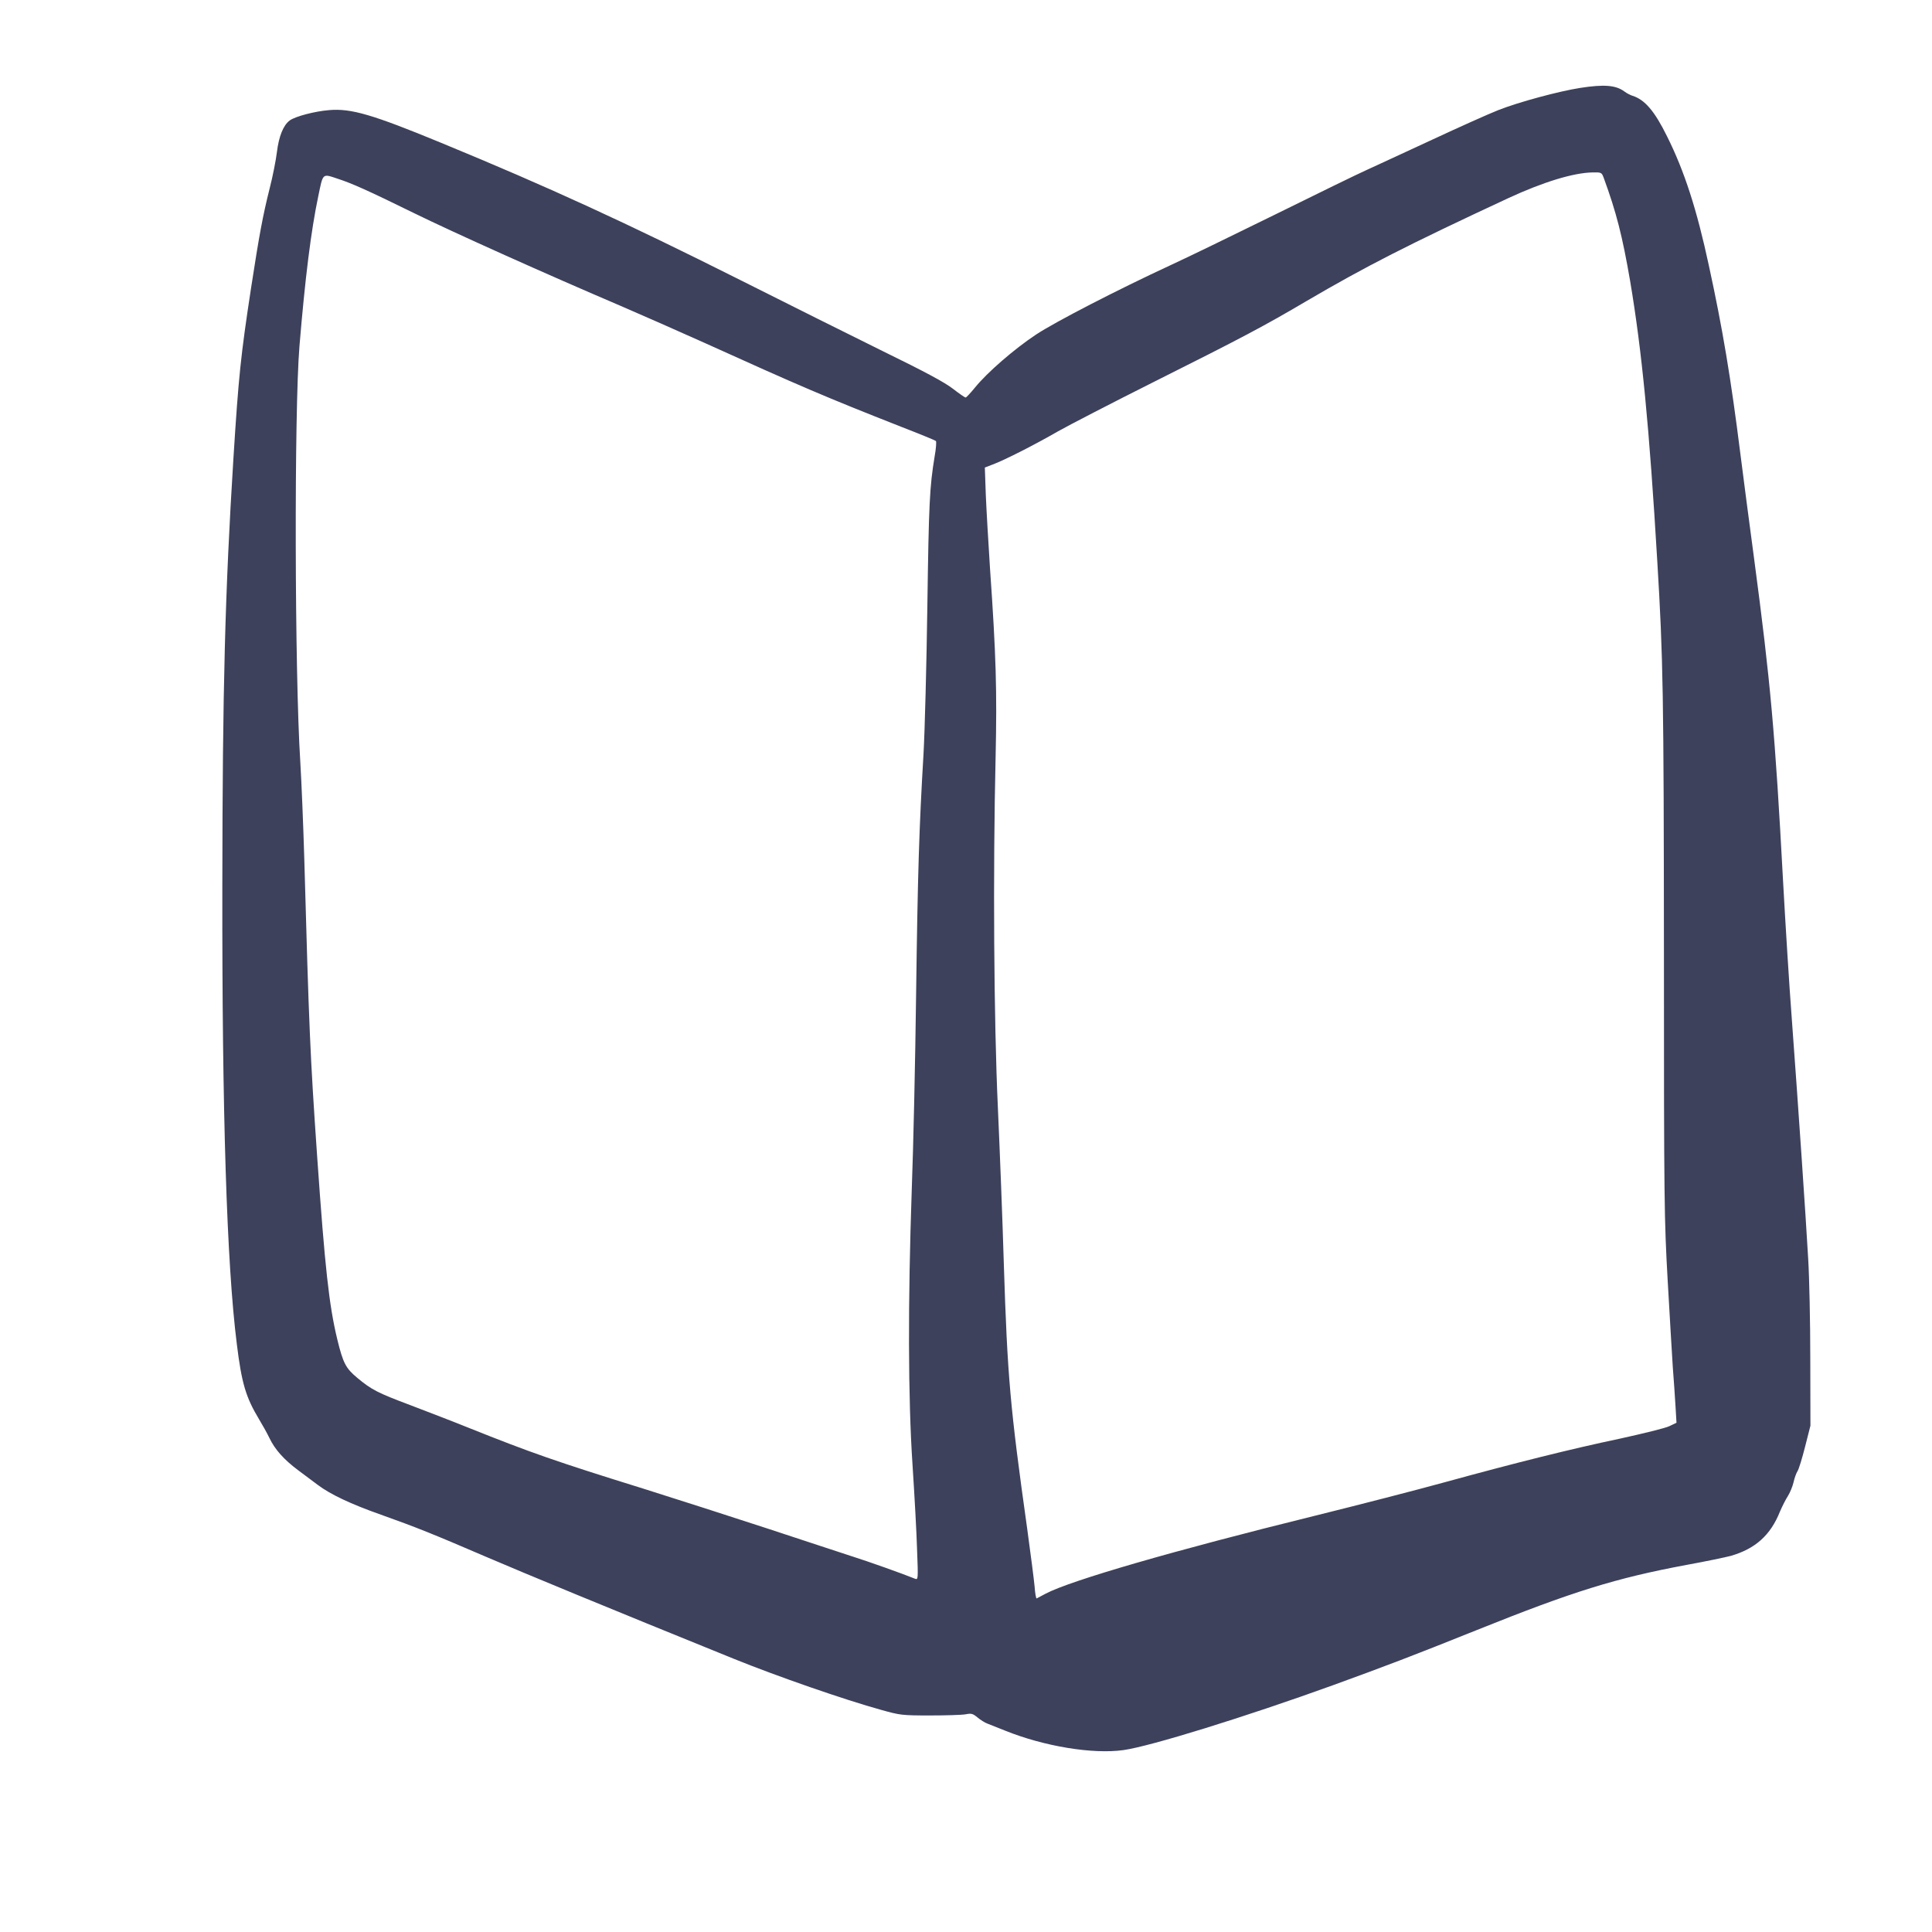 <svg width="64" height="64" viewBox="0 0 64 64" fill="none" xmlns="http://www.w3.org/2000/svg">
<path d="M52.347 2.912C51.632 3.024 50.309 3.381 49.632 3.648C49.307 3.776 48.32 4.219 47.44 4.629C46.56 5.035 45.589 5.488 45.28 5.627C44.971 5.765 43.595 6.437 42.213 7.12C40.837 7.797 39.301 8.544 38.8 8.773C36.992 9.611 34.96 10.661 34.32 11.083C33.605 11.557 32.704 12.336 32.299 12.837C32.149 13.019 32.011 13.168 31.989 13.168C31.968 13.173 31.776 13.04 31.563 12.875C31.285 12.661 30.629 12.309 29.253 11.637C28.197 11.115 26.064 10.053 24.507 9.269C20.757 7.387 18.187 6.203 14.613 4.731C12.336 3.792 11.627 3.584 10.901 3.648C10.432 3.685 9.781 3.856 9.6 3.989C9.387 4.144 9.237 4.512 9.173 5.04C9.141 5.301 9.035 5.845 8.933 6.24C8.704 7.152 8.587 7.787 8.32 9.52C7.973 11.792 7.904 12.459 7.733 15.174C7.456 19.6 7.371 22.811 7.365 29.36C7.355 36.848 7.509 41.861 7.845 44.523C8.005 45.824 8.144 46.288 8.581 47.014C8.688 47.19 8.843 47.467 8.923 47.632C9.109 48.022 9.408 48.352 9.877 48.704C10.085 48.859 10.379 49.078 10.528 49.19C10.944 49.504 11.621 49.824 12.619 50.176C13.771 50.587 14.309 50.8 16.107 51.574C17.424 52.139 20.123 53.254 24.293 54.944C25.728 55.525 27.979 56.309 29.2 56.645C29.813 56.816 29.877 56.827 30.8 56.827C31.328 56.827 31.861 56.811 31.984 56.789C32.176 56.752 32.224 56.763 32.379 56.891C32.475 56.971 32.624 57.067 32.715 57.099C32.805 57.136 33.072 57.243 33.307 57.334C34.592 57.851 36.203 58.117 37.216 57.974C38.101 57.851 41.253 56.875 44.16 55.824C45.947 55.173 46.747 54.87 48.928 53.995C52.101 52.72 53.52 52.278 55.867 51.84C56.512 51.723 57.173 51.584 57.333 51.541C58.144 51.307 58.651 50.859 58.965 50.069C59.04 49.894 59.157 49.664 59.227 49.557C59.296 49.446 59.381 49.243 59.413 49.104C59.445 48.96 59.504 48.795 59.547 48.731C59.589 48.667 59.701 48.299 59.797 47.92L59.973 47.227L59.968 45.014C59.968 43.797 59.936 42.309 59.899 41.707C59.819 40.294 59.563 36.56 59.36 33.813C59.269 32.624 59.141 30.549 59.067 29.2C58.8 24.256 58.651 22.598 58.107 18.507C57.947 17.317 57.744 15.76 57.653 15.04C57.339 12.539 57.067 10.901 56.608 8.795C56.208 6.933 55.797 5.664 55.221 4.512C54.811 3.68 54.485 3.301 54.08 3.173C54.005 3.152 53.888 3.088 53.808 3.029C53.525 2.821 53.141 2.789 52.347 2.912ZM53.12 5.877C53.547 7.04 53.744 7.824 54 9.307C54.389 11.616 54.635 14.133 54.901 18.613C55.093 21.803 55.115 22.944 55.12 31.627C55.12 39.872 55.131 40.395 55.243 42.4C55.307 43.557 55.387 44.853 55.413 45.28C55.445 45.707 55.488 46.294 55.504 46.592L55.536 47.131L55.301 47.243C55.173 47.307 54.432 47.488 53.653 47.659C52.037 48 50.24 48.448 47.867 49.099C46.96 49.349 45.013 49.851 43.547 50.214C38.901 51.36 35.477 52.352 34.645 52.789C34.496 52.87 34.357 52.939 34.341 52.95C34.32 52.96 34.288 52.779 34.272 52.55C34.251 52.32 34.139 51.462 34.027 50.64C33.461 46.614 33.371 45.595 33.253 41.867C33.211 40.443 33.12 38.117 33.056 36.694C32.923 33.813 32.891 28.88 32.981 25.067C33.029 22.886 32.997 21.712 32.795 18.827C32.741 17.989 32.677 16.896 32.656 16.395L32.624 15.488L32.885 15.387C33.264 15.248 34.272 14.736 35.04 14.293C35.408 14.085 36.832 13.349 38.213 12.656C41.184 11.168 41.867 10.805 43.28 9.973C45.227 8.832 46.624 8.117 49.973 6.56C51.125 6.027 52.123 5.723 52.757 5.712C53.045 5.707 53.056 5.712 53.12 5.877ZM11.184 5.92C11.664 6.075 12.208 6.32 13.707 7.056C15.056 7.717 18.112 9.088 20.56 10.133C21.264 10.437 22.501 10.981 23.307 11.344C26.523 12.8 27.36 13.157 29.84 14.133C30.459 14.373 30.981 14.587 31.003 14.608C31.024 14.63 31.008 14.864 30.96 15.126C30.795 16.128 30.768 16.662 30.72 20.08C30.693 22.016 30.635 24.224 30.592 24.987C30.448 27.403 30.4 28.939 30.347 32.96C30.32 35.115 30.256 38.022 30.203 39.413C30.075 43.142 30.08 46.304 30.229 48.533C30.293 49.515 30.363 50.773 30.379 51.328C30.416 52.309 30.416 52.336 30.315 52.299C29.925 52.139 28.725 51.712 28.213 51.552C27.877 51.44 26.629 51.035 25.44 50.64C24.251 50.251 22.395 49.654 21.307 49.312C18.405 48.411 17.573 48.117 15.547 47.307C15.019 47.093 14.144 46.758 13.6 46.55C12.507 46.139 12.309 46.038 11.835 45.643C11.456 45.328 11.365 45.157 11.173 44.368C10.901 43.243 10.763 41.995 10.507 38.32C10.272 34.934 10.235 34.027 10.08 28.453C10.048 27.366 9.989 25.915 9.947 25.227C9.76 22.299 9.744 13.6 9.92 11.467C10.107 9.211 10.304 7.632 10.544 6.496C10.704 5.723 10.672 5.749 11.184 5.92Z" fill="#3D415B"/>
</svg>
